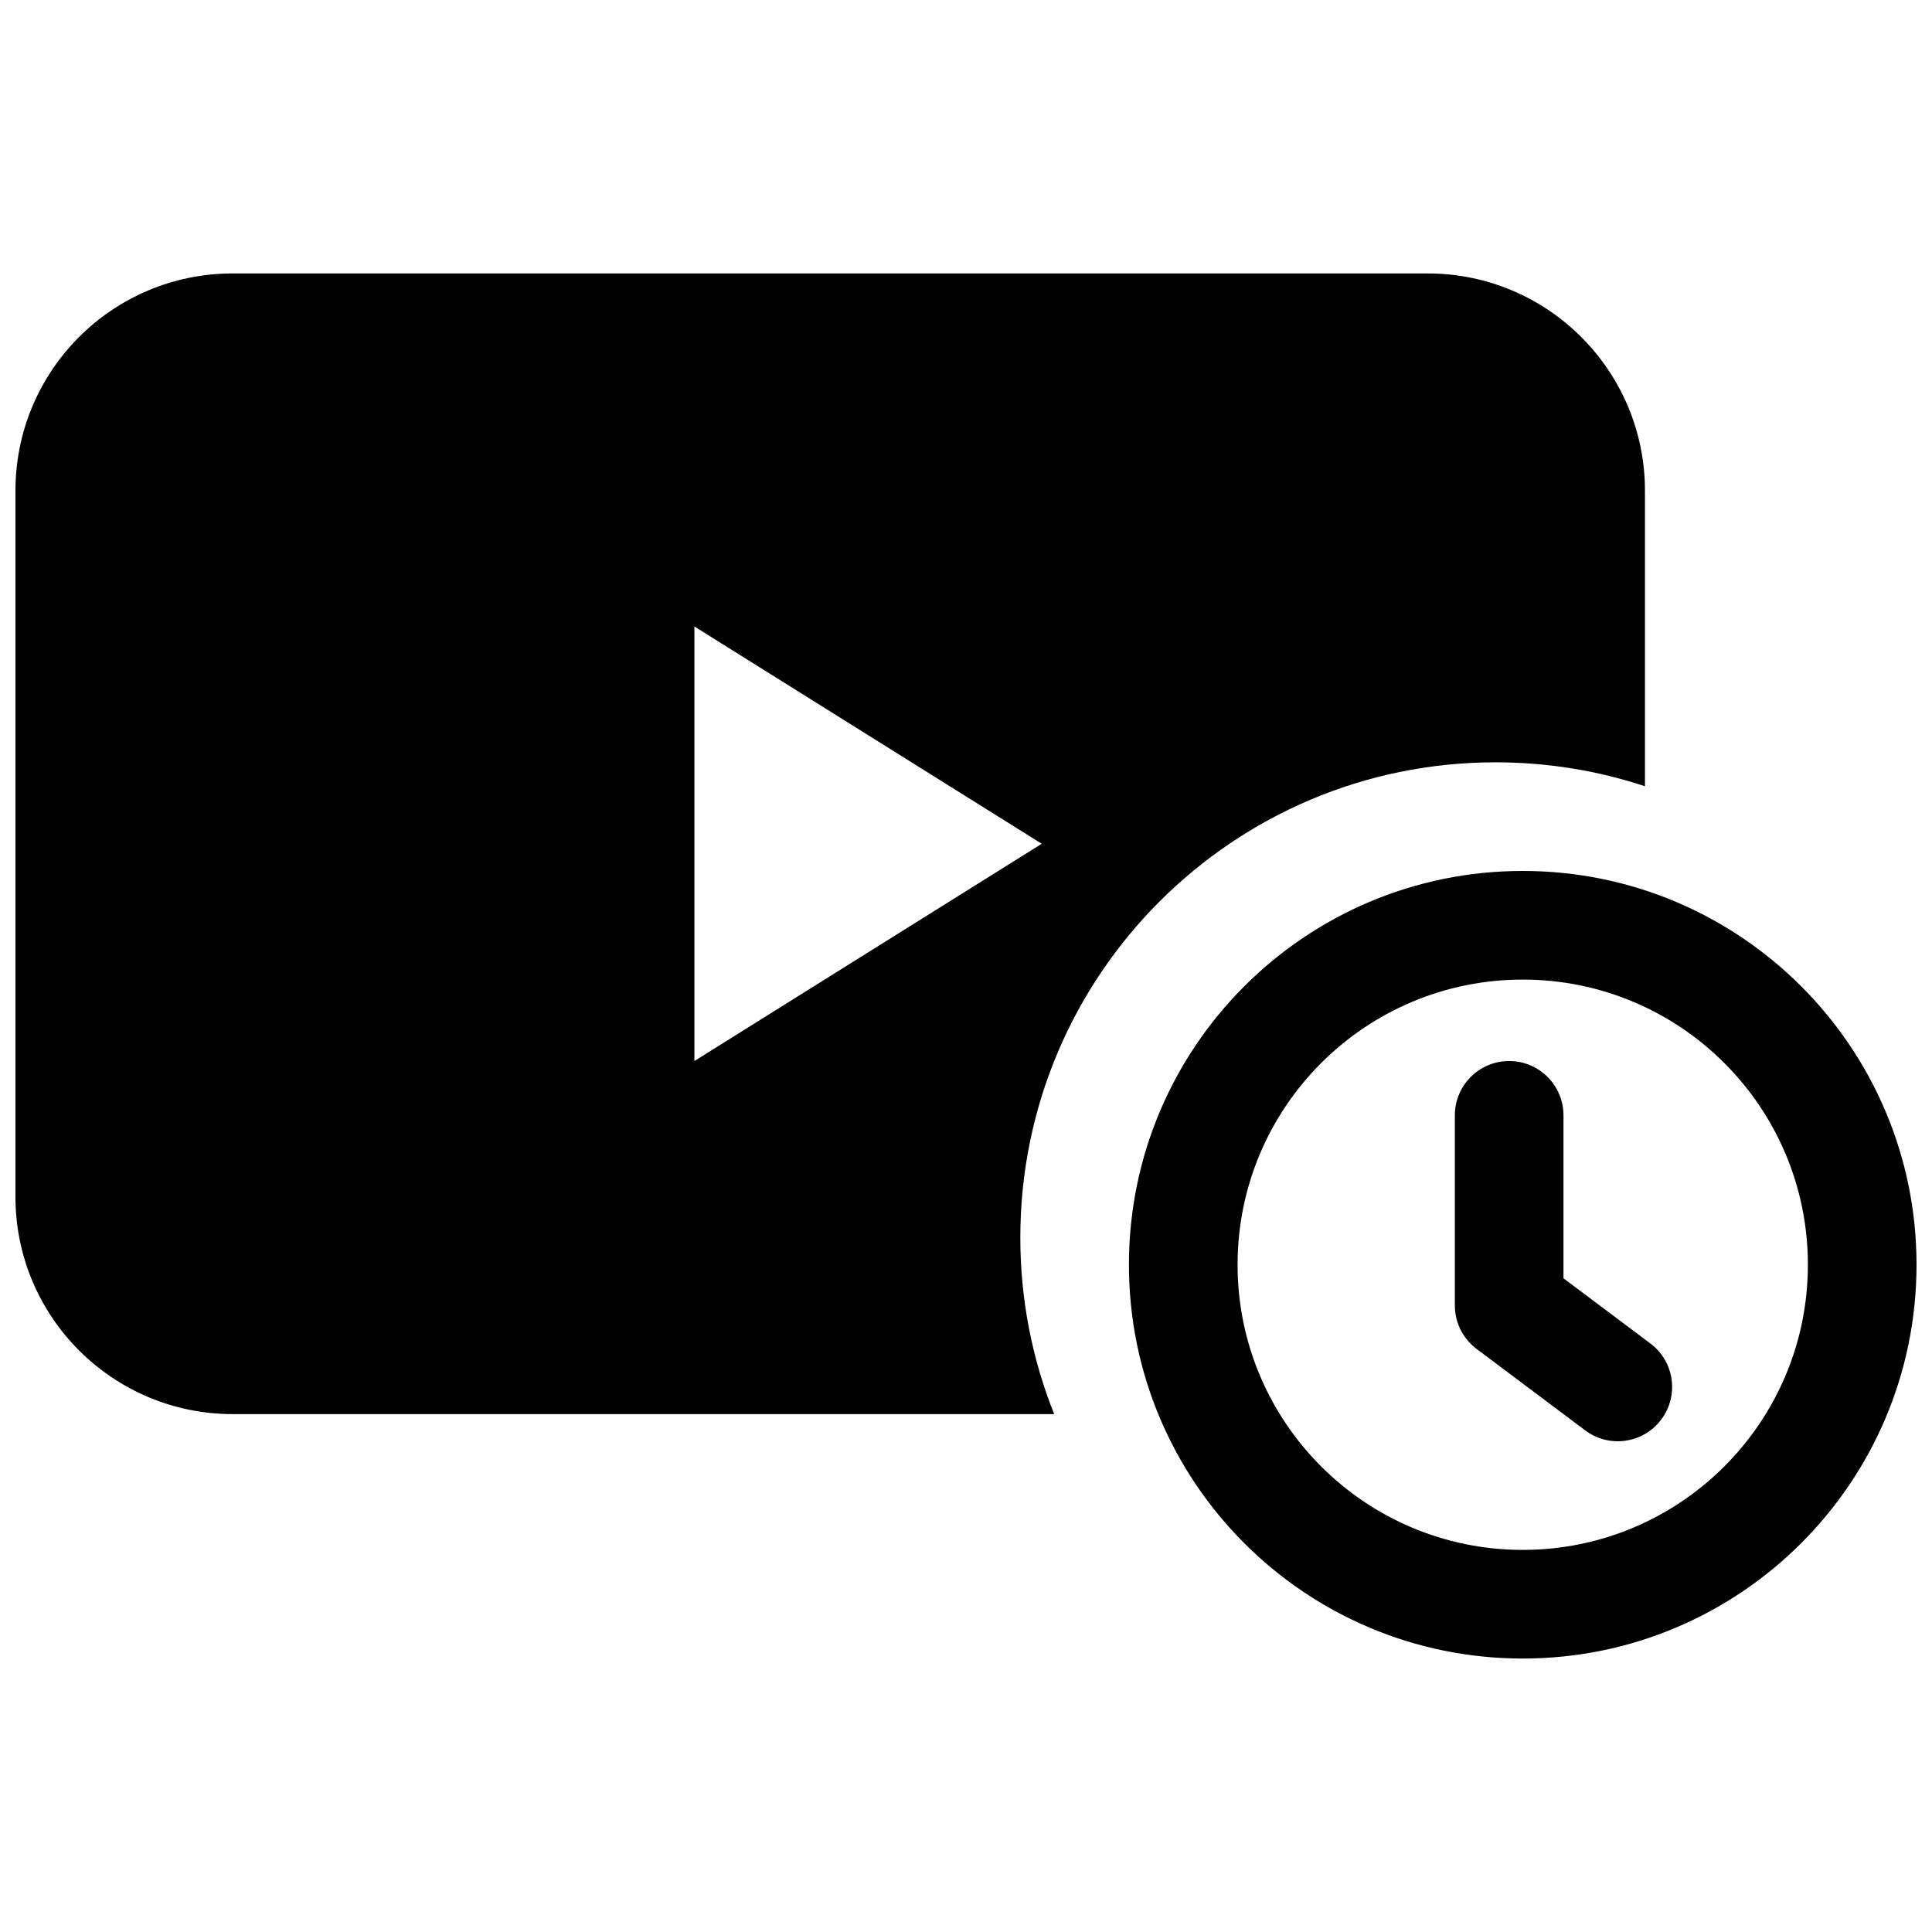 <?xml version="1.0" encoding="UTF-8"?>
<!-- Uploaded to: SVG Repo, www.svgrepo.com, Generator: SVG Repo Mixer Tools -->
<svg width="800px" height="800px" version="1.1" viewBox="144 144 512 512" xmlns="http://www.w3.org/2000/svg">
 <defs>
  <clipPath id="b">
   <path d="m148.09 216h431.91v303h-431.91z"/>
  </clipPath>
  <clipPath id="a">
   <path d="m443 374h208.9v210h-208.9z"/>
  </clipPath>
 </defs>
 <g clip-path="url(#b)">
  <path d="m579.93 352.36v-78.324c0-31.762-25.773-57.57-57.566-57.57h-316.7c-31.848 0-57.566 25.773-57.566 57.566v187.15c0 31.797 25.781 57.57 57.582 57.57h217.69c-5.789-14.465-8.973-30.25-8.973-46.781 0-69.562 56.391-125.95 125.95-125.95 13.832 0 27.137 2.227 39.586 6.344zm-159.86 15.246-92.047 57.578v-115.16z" fill-rule="evenodd"/>
 </g>
 <path d="m529.55 489.96c0 4.531 2.133 8.797 5.758 11.516l28.789 21.59c6.359 4.773 15.383 3.484 20.152-2.879 4.769-6.359 3.481-15.379-2.879-20.152l-23.031-17.273v-43.184c0-7.949-6.445-14.395-14.395-14.395-7.949 0-14.395 6.445-14.395 14.395z" fill-rule="evenodd"/>
 <g clip-path="url(#a)">
  <path d="m651.9 479.17c0-57.637-46.723-104.36-104.36-104.36s-104.36 46.723-104.36 104.36 46.723 104.36 104.36 104.36 104.36-46.723 104.36-104.36zm-179.93 0c0-41.738 33.832-75.57 75.57-75.57s75.57 33.832 75.57 75.57-33.832 75.57-75.57 75.57-75.57-33.832-75.57-75.57z" fill-rule="evenodd"/>
 </g>
</svg>